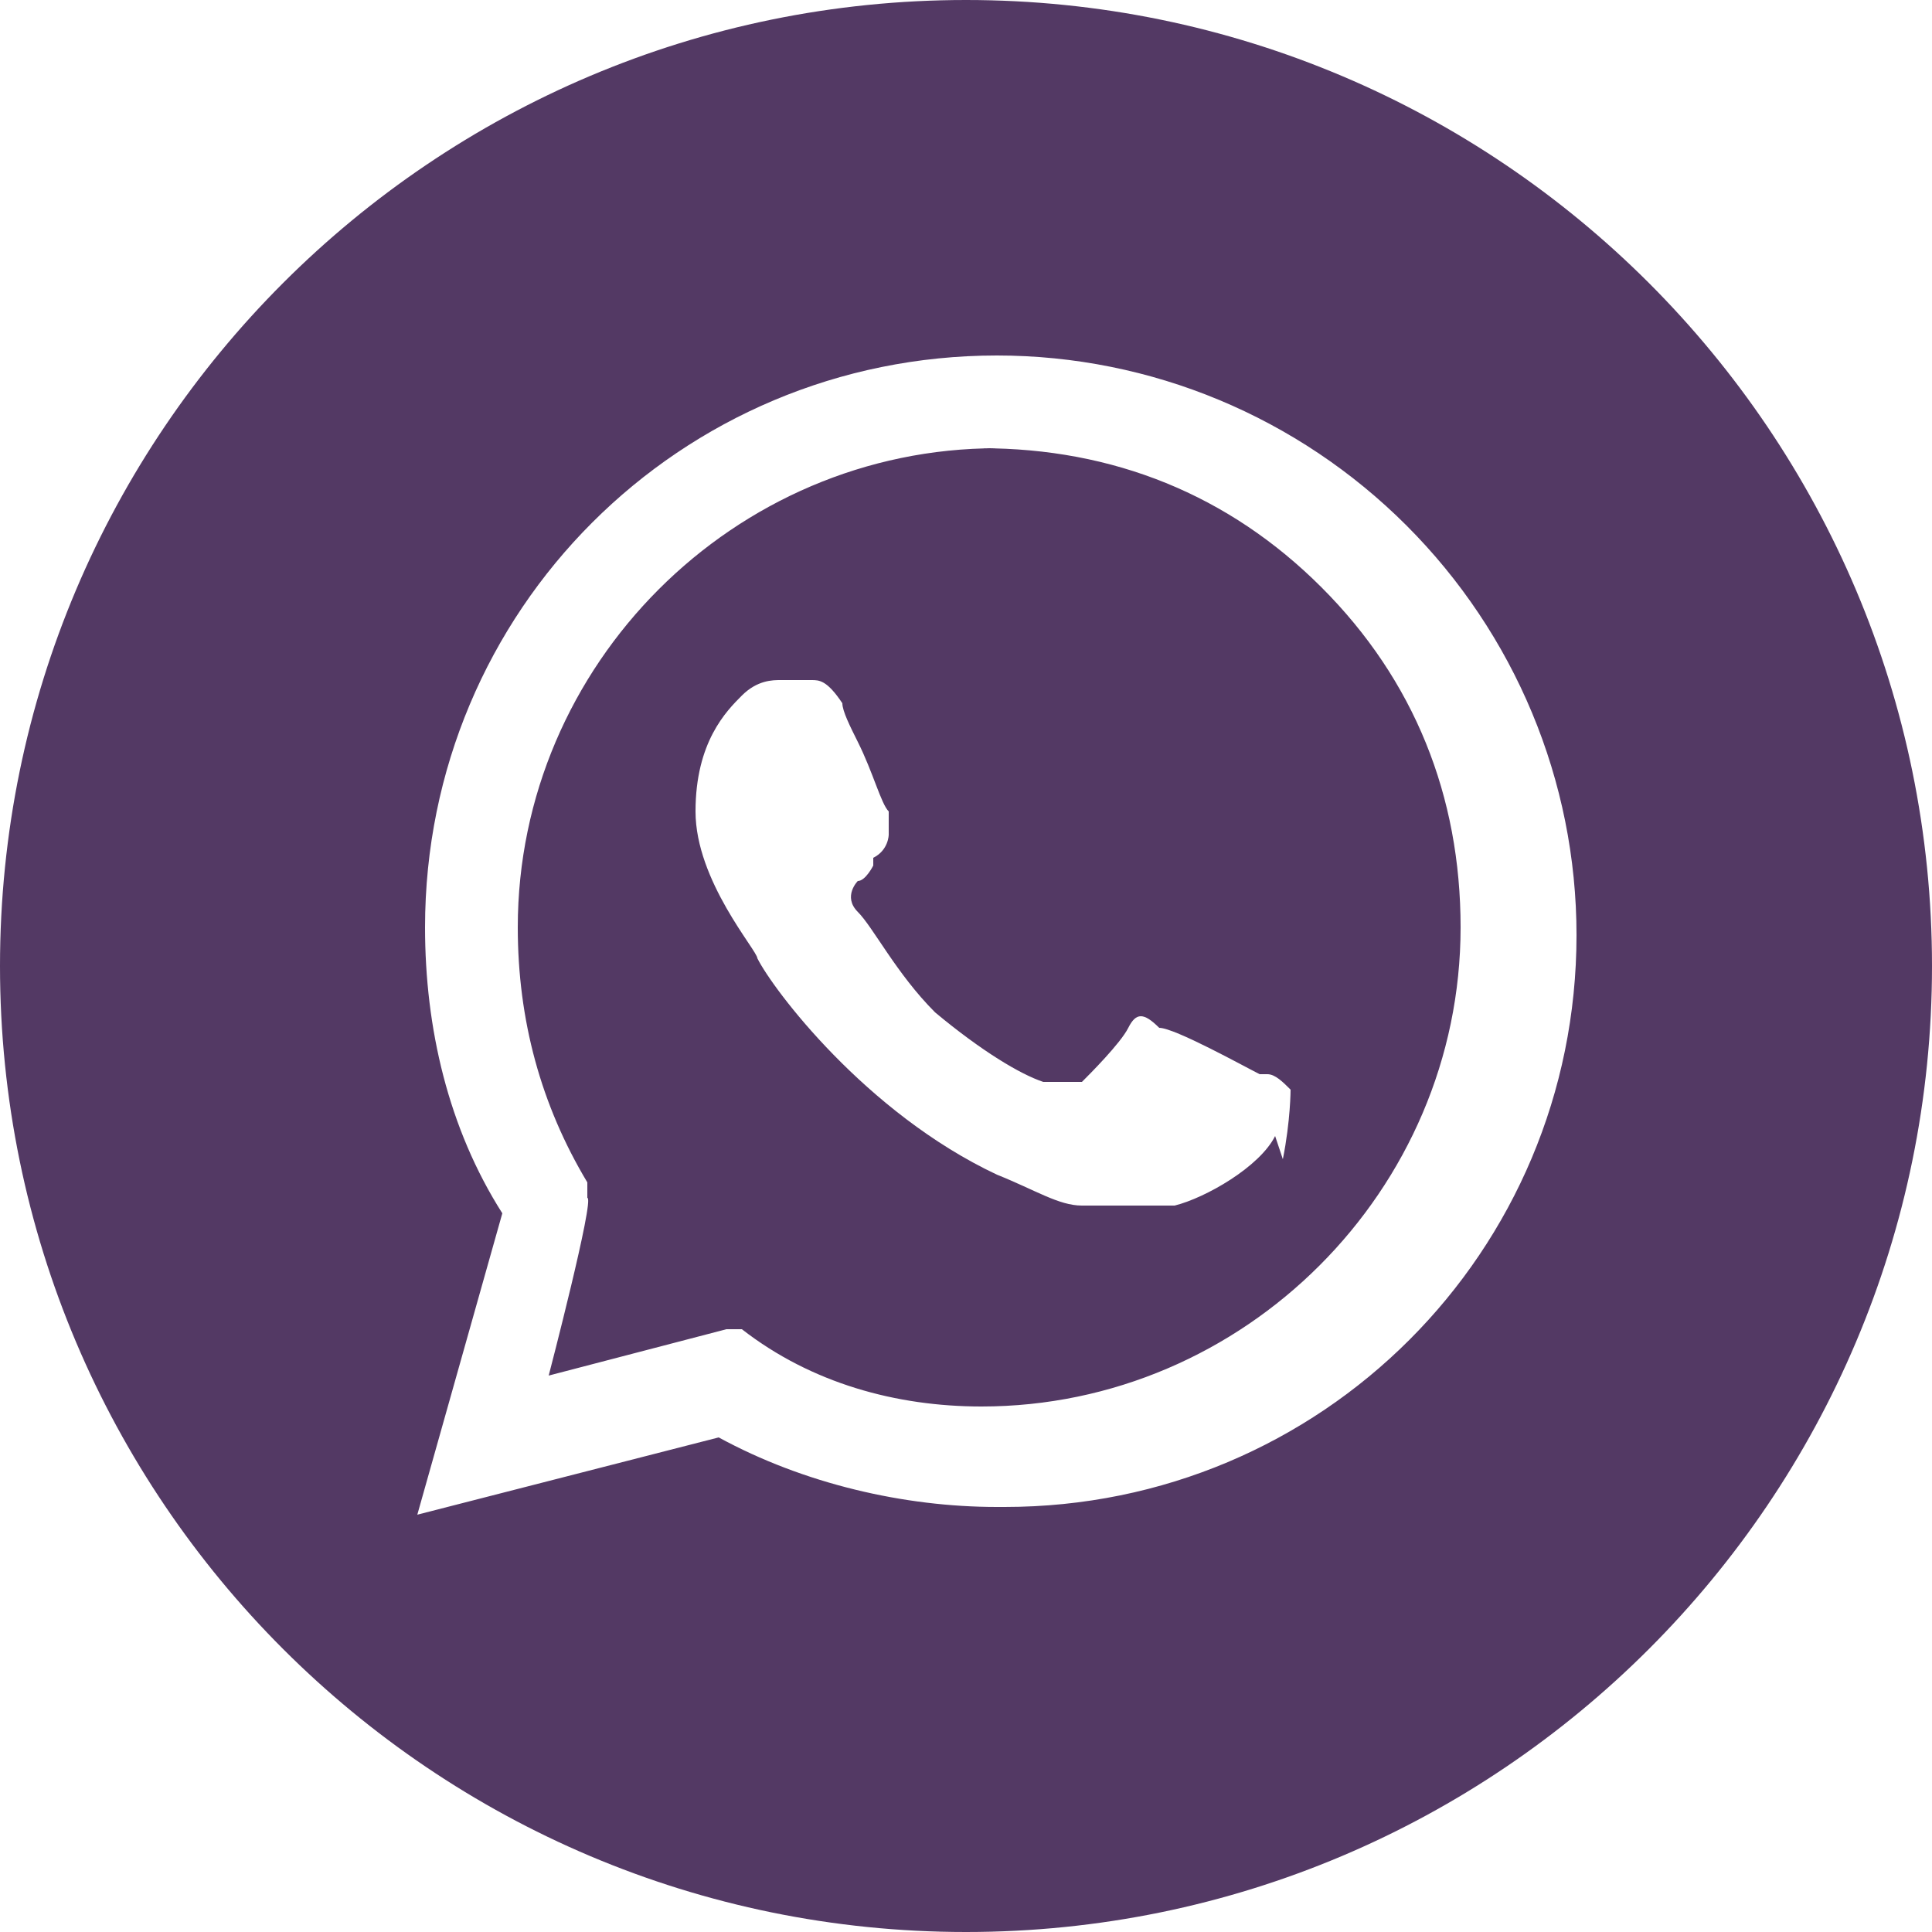 <?xml version="1.0" encoding="UTF-8"?>
<svg xmlns="http://www.w3.org/2000/svg" version="1.1" viewBox="0 0 25 25">
  <defs>
    <style>
      .cls-1 {
        fill: none;
      }

      .cls-2 {
        fill: #533964;
        fill-rule: evenodd;
      }
    </style>
  </defs>
  <!-- Generator: Adobe Illustrator 28.7.1, SVG Export Plug-In . SVG Version: 1.2.0 Build 142)  -->
  <g>
    <g id="Camada_1">
      <g>
        <rect class="cls-1" y="0" width="25" height="25"/>
        <path class="cls-2" d="M12.5,0C5.6,0,0,5.6,0,12.5s5.6,12.5,12.5,12.5,12.5-5.6,12.5-12.5S19.4,0,12.5,0ZM12.9,19.5h0c-1.2,0-2.5-.3-3.6-.9l-3.9,1,1.1-3.9c-.7-1.1-1-2.4-1-3.7,0-4.1,3.3-7.4,7.4-7.4,2,0,3.9.8,5.3,2.2,1.4,1.4,2.2,3.3,2.2,5.3,0,4.1-3.3,7.4-7.4,7.4ZM12.9,5.8c-3.4,0-6.2,2.8-6.2,6.2,0,1.2.3,2.3.9,3.3v.2c.1,0-.5,2.3-.5,2.3l2.3-.6h.2c.9.7,2,1,3.1,1h0c3.4,0,6.2-2.8,6.2-6.2,0-1.7-.6-3.2-1.8-4.4-1.2-1.2-2.7-1.8-4.4-1.8ZM16.5,14.7c-.2.4-.9.8-1.3.9-.3,0-.7,0-1.2,0-.3,0-.6-.2-1.1-.4-1.7-.8-2.9-2.4-3.1-2.8,0,0,0,0,0,0h0c0-.1-.8-1-.8-1.9s.4-1.3.6-1.5c0,0,0,0,0,0,.2-.2.4-.2.5-.2s.2,0,.4,0c0,0,0,0,0,0,.1,0,.2,0,.4.3,0,.1.1.3.2.5.2.4.3.8.4.9,0,0,0,.2,0,.3,0,0,0,0,0,0,0,0,0,.2-.2.3,0,0,0,0,0,.1,0,0-.1.2-.2.2,0,0-.2.2,0,.4s.5.8,1,1.3c.6.5,1.1.8,1.4.9,0,0,0,0,.1,0,.2,0,.3,0,.4,0,.1-.1.5-.5.6-.7.1-.2.2-.2.4,0,.2,0,1.1.5,1.3.6,0,0,0,0,.1,0,.1,0,.2.1.3.2,0,0,0,.4-.1.9Z"/>
      </g>
    </g>
  </g>
</svg>